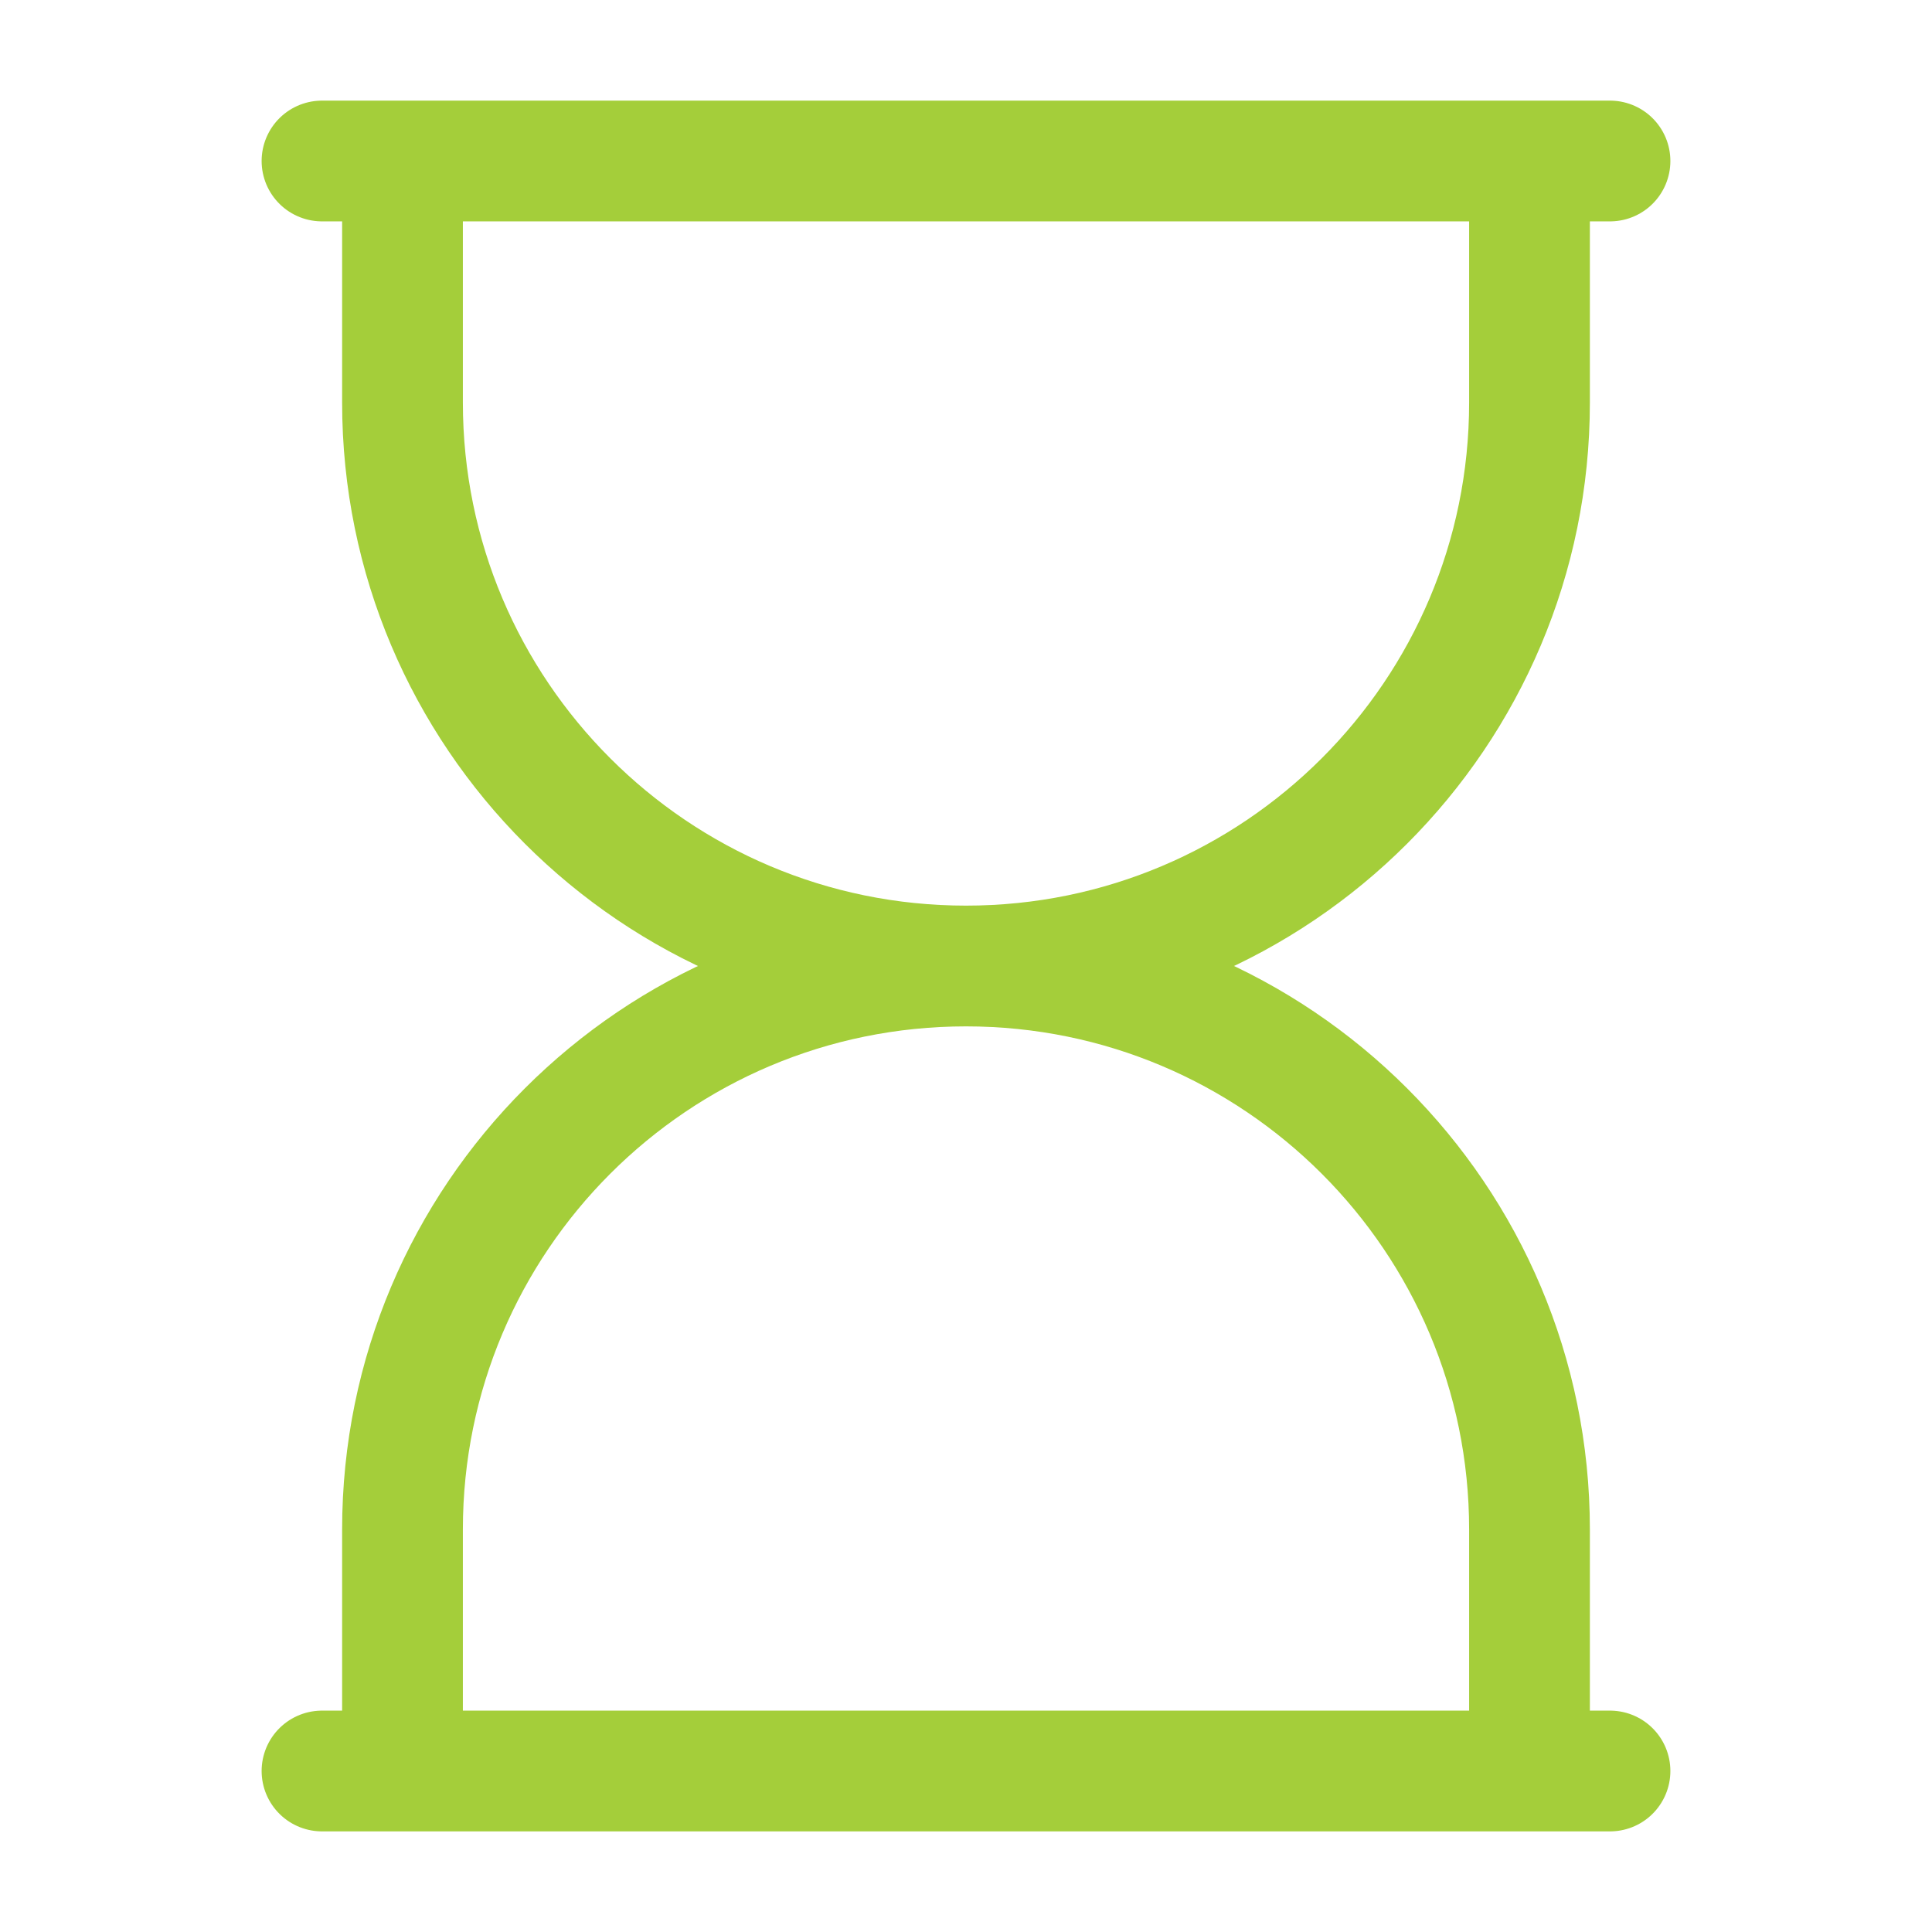 <svg xmlns="http://www.w3.org/2000/svg" viewBox="0 0 24 24" width="24" height="24" color="#a4ce3a" fill="none">
    <path d="M19 2V5C19 8.866 15.866 12 12 12M5 2V5C5 8.866 8.134 12 12 12M12 12C15.866 12 19 15.134 19 19V22M12 12C8.134 12 5 15.134 5 19V22" stroke="currentColor" stroke-width="1.5" />
    <path d="M4 2H20M20 22H4" stroke="currentColor" stroke-width="1.5" stroke-linecap="round" />
</svg>